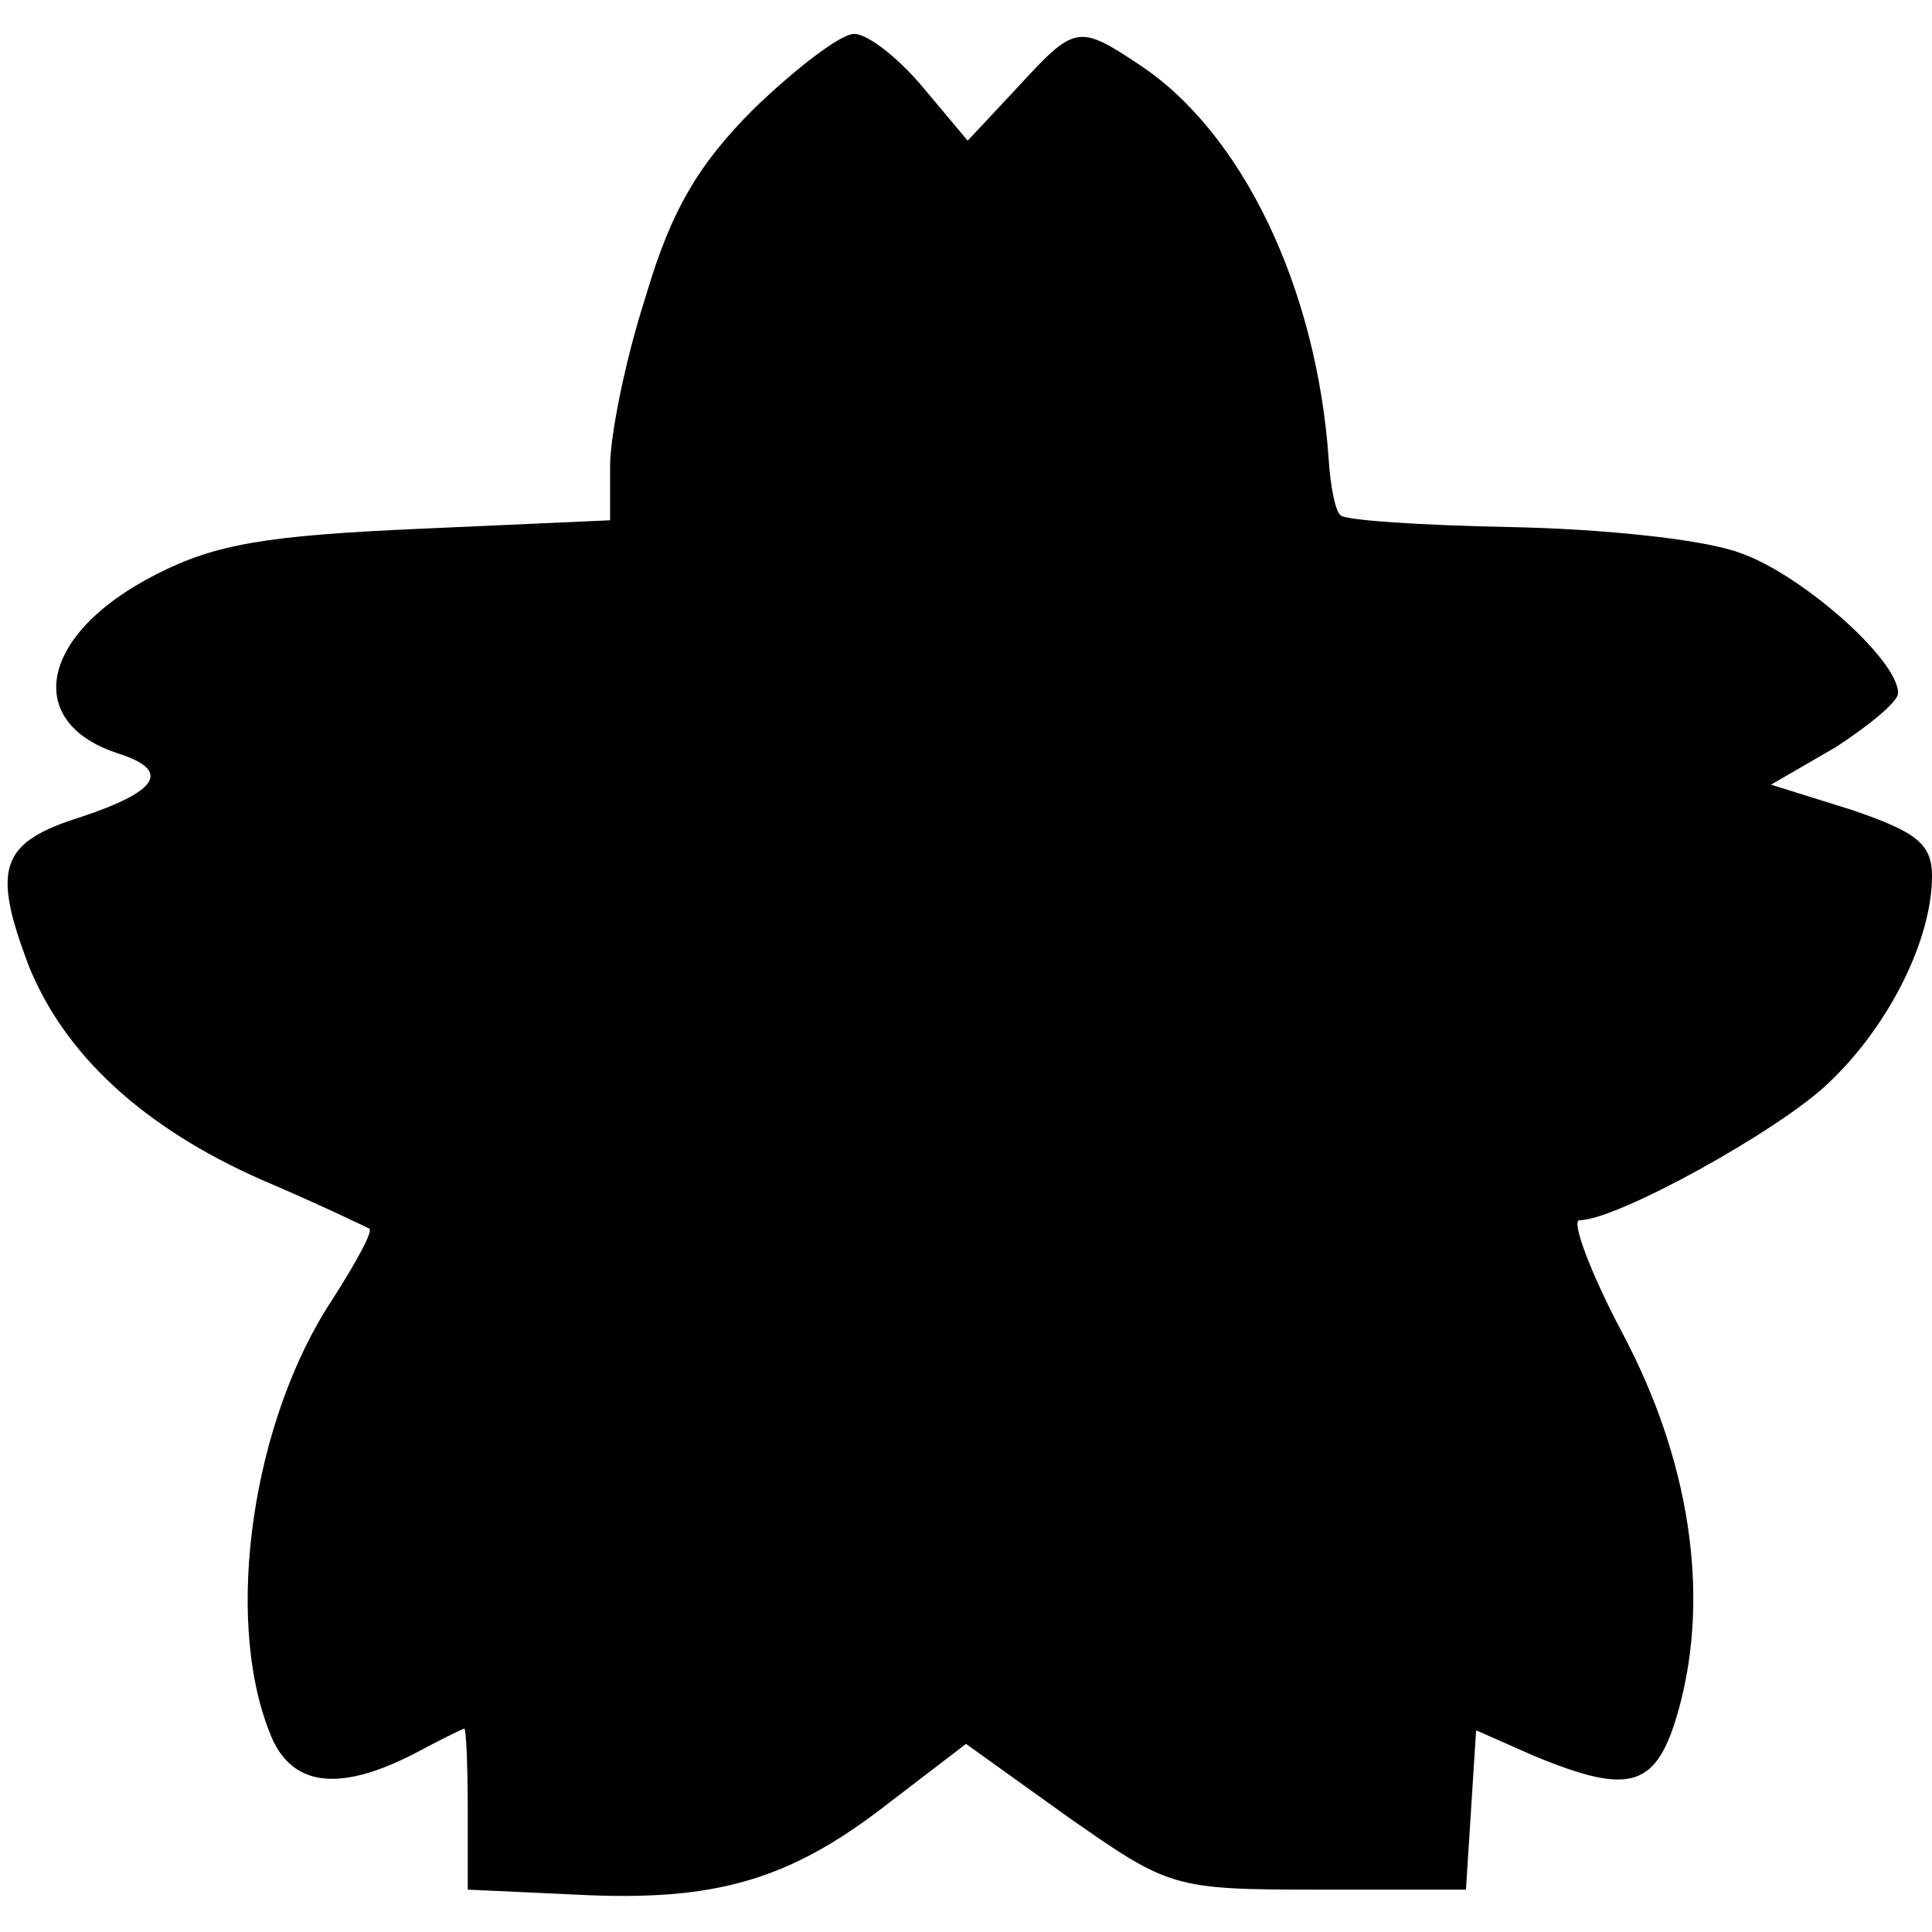 <?xml version="1.0" standalone="no"?>
<!DOCTYPE svg PUBLIC "-//W3C//DTD SVG 20010904//EN"
 "http://www.w3.org/TR/2001/REC-SVG-20010904/DTD/svg10.dtd">
<svg version="1.0" xmlns="http://www.w3.org/2000/svg"
 width="114pt" height="114pt" viewBox="0 0 114 114"
 preserveAspectRatio="xMidYMid meet">
<g transform="translate(0,114) scale(0.1,-0.1)"
fill="#000000" stroke="none">
<path d="M445 1076 c-33 -33 -49 -60 -64 -111 -12 -37 -21 -82 -21 -100 l0
-32 -112 -5 c-91 -4 -121 -9 -156 -27 -69 -35 -79 -88 -21 -106 30 -10 22 -22
-23 -37 -48 -15 -53 -30 -31 -88 21 -52 67 -95 137 -126 33 -14 62 -28 64 -29
2 -2 -8 -20 -22 -42 -47 -71 -64 -187 -37 -255 12 -32 40 -36 85 -13 15 8 29
15 30 15 1 0 2 -21 2 -47 l0 -48 65 -3 c80 -4 124 8 182 53 l47 36 60 -43 c60
-42 62 -43 148 -43 l87 0 3 47 3 47 34 -15 c58 -24 73 -19 86 29 18 67 6 146
-34 221 -19 36 -30 66 -25 66 22 0 118 53 147 81 36 34 61 85 61 122 0 19 -9
26 -47 39 l-48 15 38 22 c20 13 37 27 37 32 0 20 -58 71 -94 83 -22 8 -82 14
-135 15 -52 1 -98 4 -100 7 -3 2 -6 17 -7 33 -7 101 -51 193 -112 233 -36 24
-38 23 -72 -14 l-29 -31 -26 31 c-15 18 -33 32 -41 32 -8 0 -34 -20 -59 -44z"/>
</g>
</svg>
